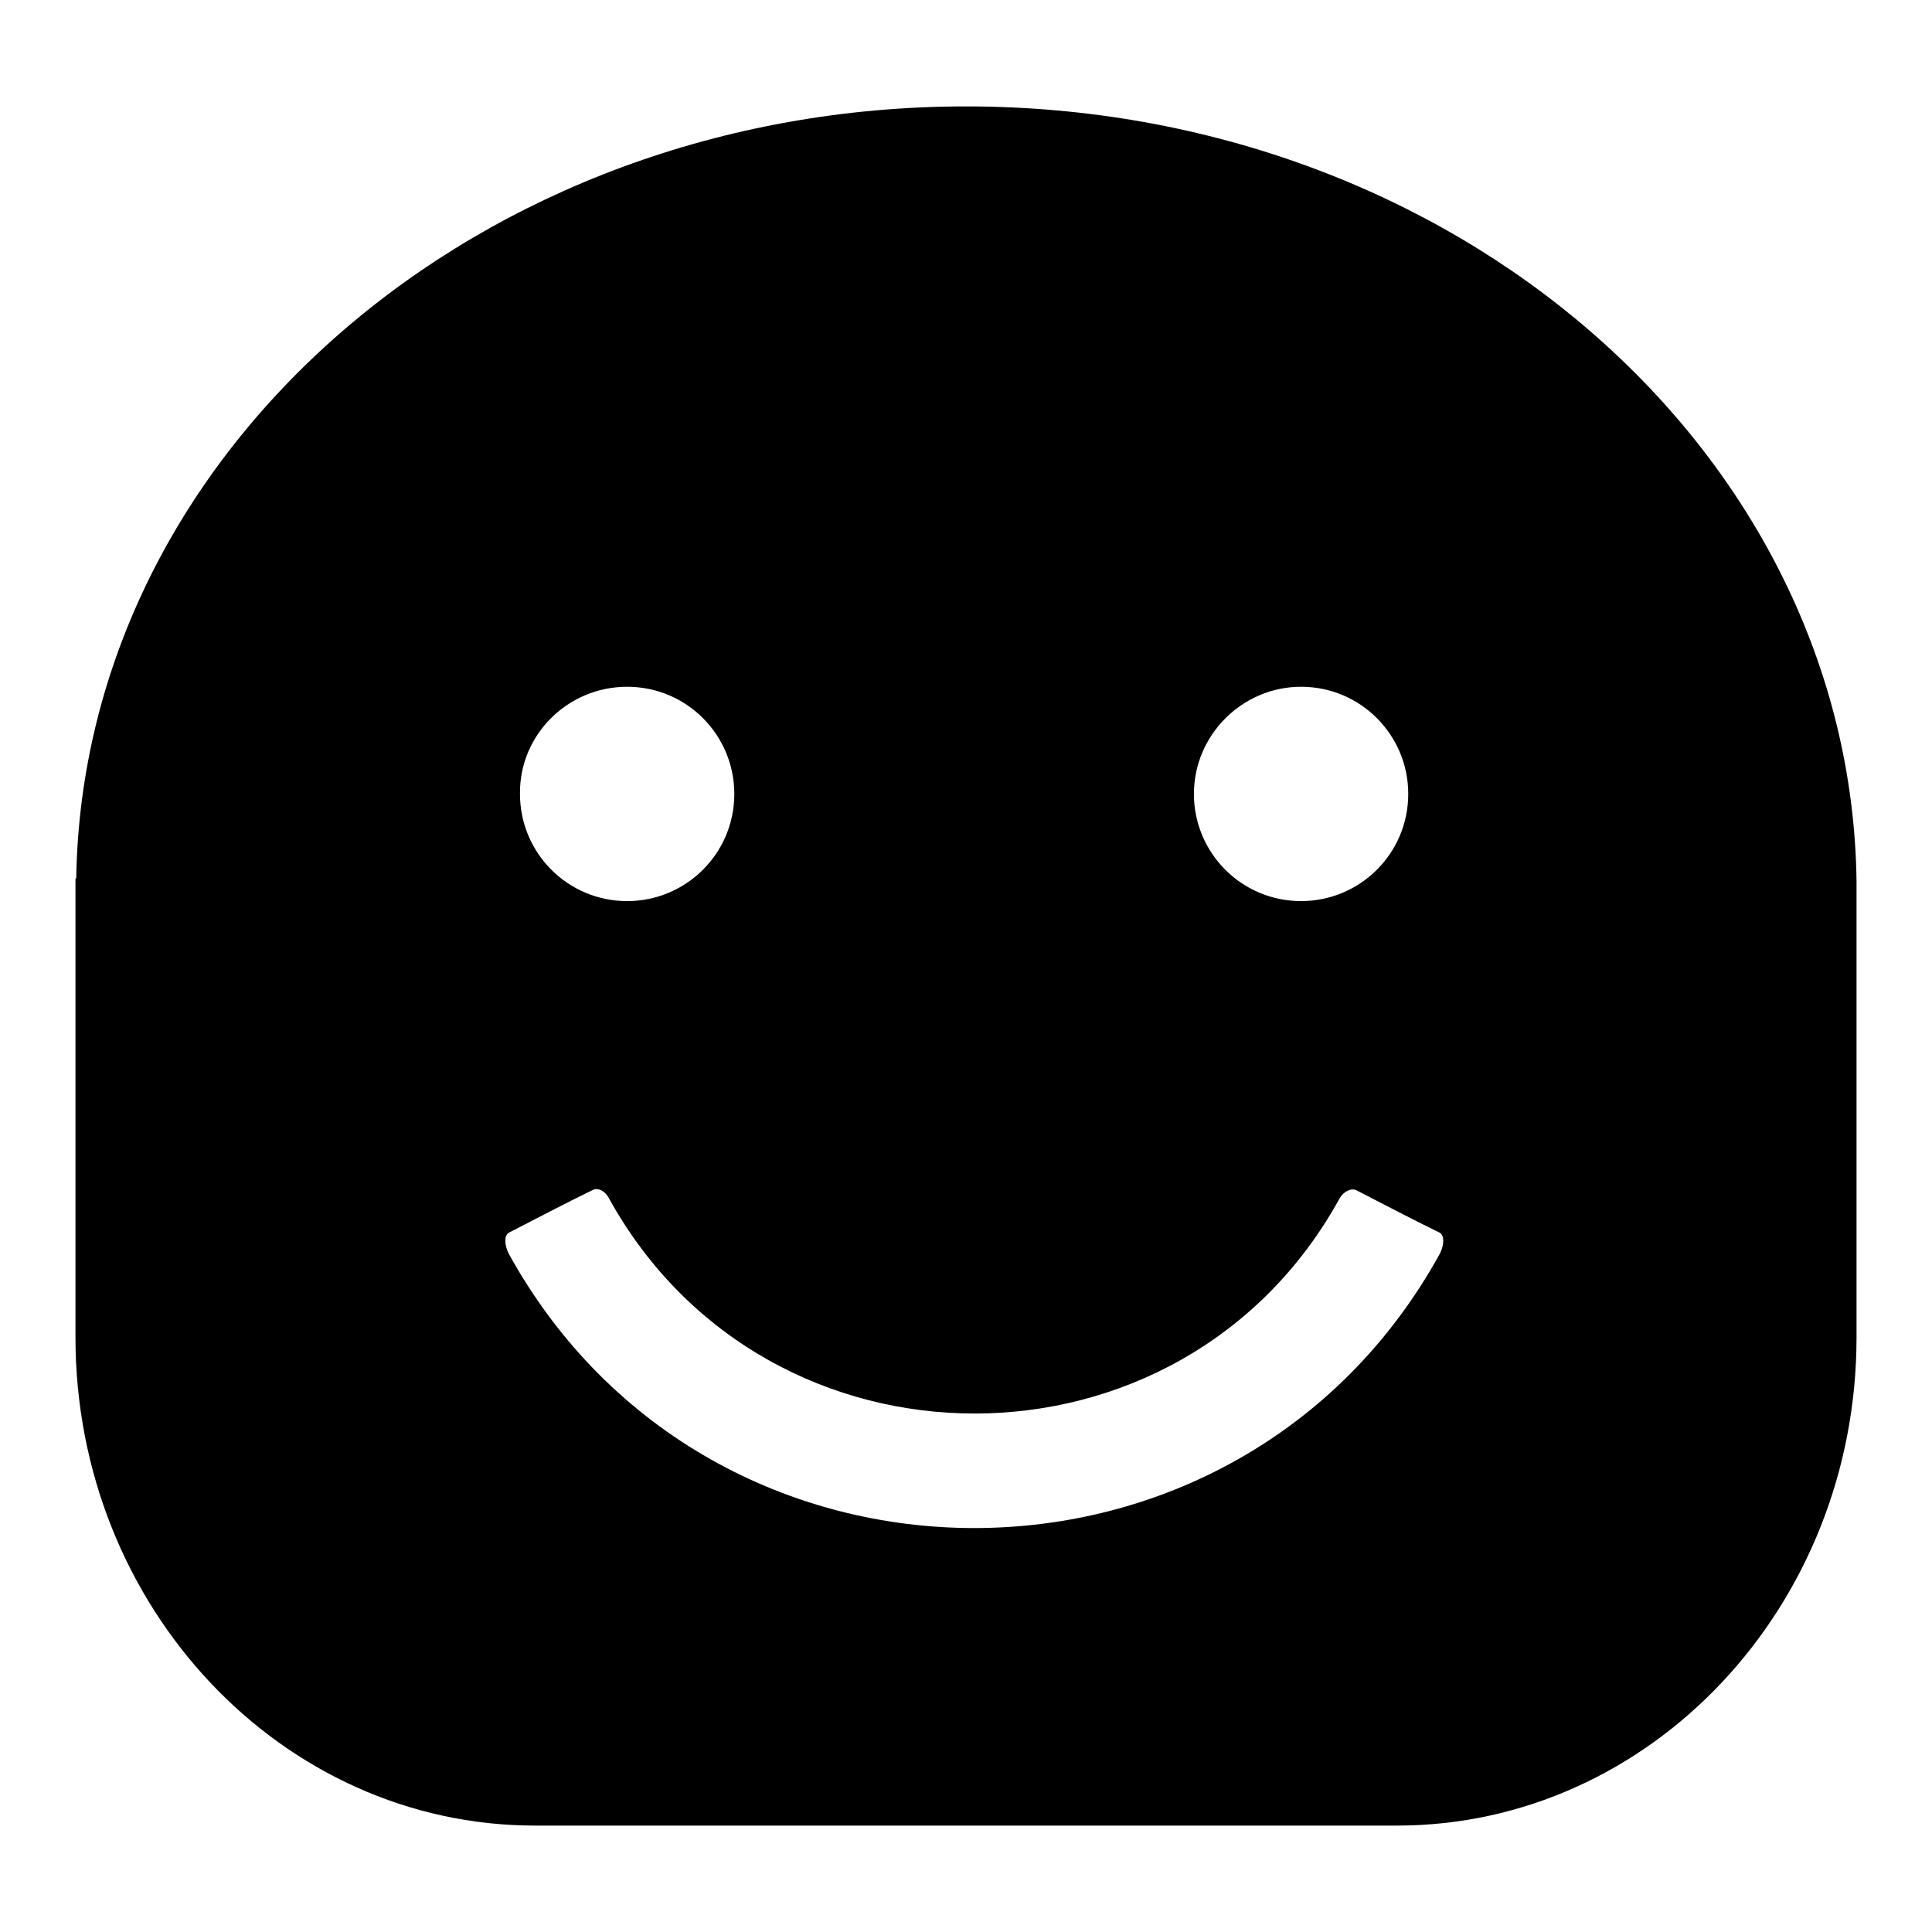 <?xml version="1.0" encoding="utf-8"?>
<!-- Svg Vector Icons : http://www.onlinewebfonts.com/icon -->
<!DOCTYPE svg PUBLIC "-//W3C//DTD SVG 1.1//EN" "http://www.w3.org/Graphics/SVG/1.1/DTD/svg11.dtd">
<svg version="1.1" xmlns="http://www.w3.org/2000/svg" xmlns:xlink="http://www.w3.org/1999/xlink" x="0px" y="0px" viewBox="0 0 256 256" enable-background="new 0 0 256 256" xml:space="preserve">
<g><g><path fill="#000000" d="M246,116.7L246,116.7c-0.8-56.8-53.3-102.6-118-102.6c-64.5,0-117,45.7-117.9,102.3H10v22.9h0v37.9c0,35.7,27.3,64.7,60.9,64.7h114.2c33.6,0,60.9-29,60.9-64.7v-37.6h0V116.7L246,116.7z M172.4,91c7.9,0,14.2,6.4,14.2,14.2c0,7.9-6.4,14.2-14.2,14.2c-7.9,0-14.2-6.4-14.2-14.2S164.6,91,172.4,91z M83.1,91c7.9,0,14.2,6.4,14.2,14.2c0,7.9-6.4,14.2-14.2,14.2c-7.9,0-14.2-6.4-14.2-14.2C68.8,97.4,75.2,91,83.1,91z M190.8,166.1c-26.7,48.5-96.7,48.5-123.4,0c-0.6-1.2-0.6-2.5,0.1-2.8c3.7-1.9,7.3-3.8,11-5.6c0.7-0.4,1.7,0.1,2.2,1.1c21,38,75.9,38,96.8,0c0.5-0.9,1.5-1.4,2.2-1.1c3.7,1.9,7.3,3.8,11,5.6C191.4,163.6,191.4,164.9,190.8,166.1z"/></g></g>
</svg>